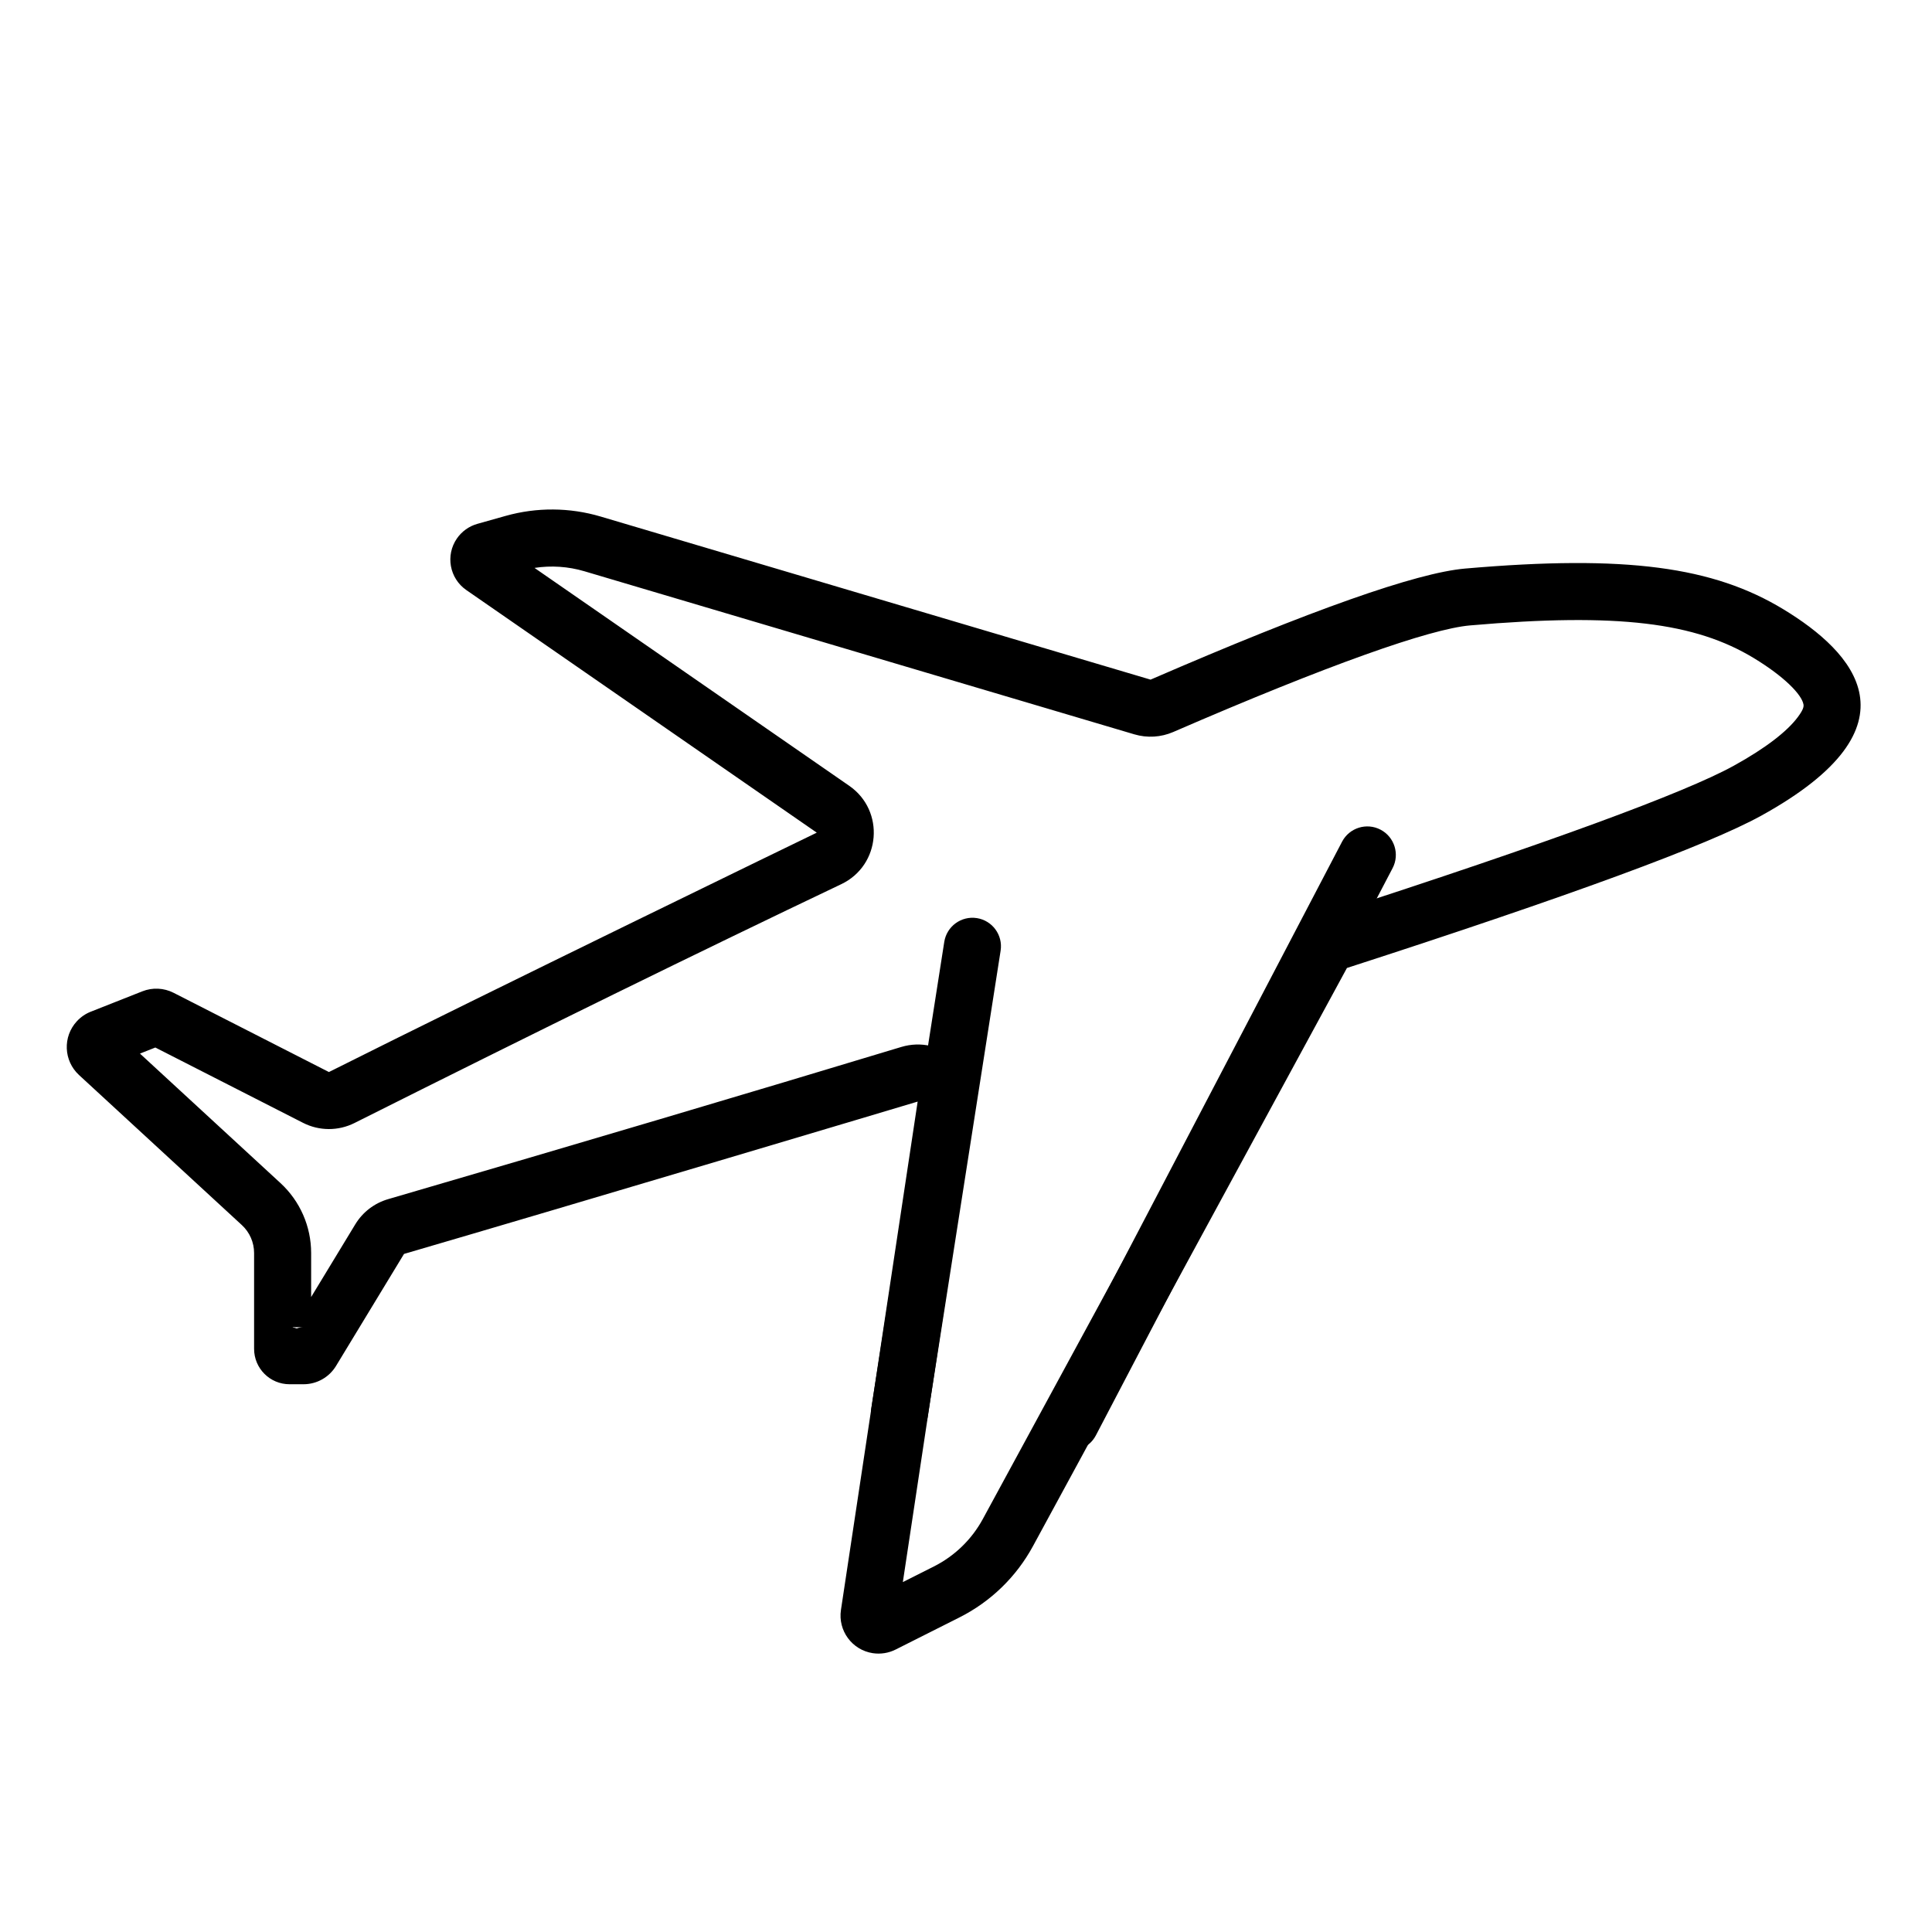 <?xml version="1.0" encoding="UTF-8"?>
<!-- Uploaded to: SVG Repo, www.svgrepo.com, Generator: SVG Repo Mixer Tools -->
<svg fill="#000000" width="800px" height="800px" version="1.1" viewBox="144 144 512 512" xmlns="http://www.w3.org/2000/svg">
 <g>
  <path d="m369.05 352.24c9.551 6.613 8.387 21.078-2.102 26.074-37.203 17.719-80.207 38.816-129 63.293-4.297 2.156-9.363 2.141-13.645-0.047l-39.137-19.957-4.074 1.609 37.246 34.324c5.176 4.769 8.117 11.488 8.117 18.527v11.664l11.695-19.266c1.961-3.231 5.059-5.609 8.688-6.668 50.574-14.762 95.902-28.203 135.98-40.328 10.629-3.215 20.98 5.742 19.32 16.723l-18.875 125.08 8.227-4.141c5.504-2.773 10.027-7.16 12.969-12.574l83.219-153.23c1.852-3.41 4.941-5.977 8.633-7.168 57.98-18.75 94.137-32.043 107.12-39.207 8.637-4.766 14.191-9.16 16.961-12.852 1.426-1.898 1.66-2.754 1.551-3.398-0.453-2.629-5.07-7.379-13.133-12.277-15.504-9.414-35.926-12.094-75.223-8.68-10.625 0.922-37.59 10.441-78.668 28.246-3.254 1.41-6.902 1.629-10.305 0.621l-145.73-43.215c-4.305-1.277-8.828-1.574-13.234-0.891zm-144.61 143.48h-2.836l-0.039 0.062c0.375 0.055 0.734 0.145 1.082 0.266 0.562-0.215 1.172-0.328 1.793-0.328zm136.01-131.06-92.867-64.289c-4.465-3.09-5.578-9.215-2.488-13.68 1.305-1.879 3.219-3.246 5.422-3.867l7.492-2.109c8.238-2.316 16.969-2.258 25.176 0.176l145.73 43.219c42.695-18.508 70.484-28.316 83.367-29.438 42.754-3.711 65.824-0.445 84.375 10.82 18.555 11.266 37.242 30.863-5.922 54.68-14.172 7.82-50.766 21.27-109.78 40.352l-83.219 153.24c-4.41 8.121-11.195 14.699-19.453 18.859l-16.93 8.523c-1.863 0.938-3.973 1.273-6.035 0.965-5.5-0.832-9.289-5.965-8.457-11.469l20.328-134.71c-3.016 0.914-92.121 27.531-136.12 40.371l-18.02 29.688c-1.828 3.012-5.094 4.848-8.613 4.848h-3.715c-5.18 0-9.383-4.199-9.383-9.383v-25.391c0-2.816-1.176-5.504-3.246-7.41l-43.152-39.766c-4.09-3.773-4.352-10.148-0.578-14.238 1.027-1.117 2.293-1.988 3.703-2.543l13.66-5.398c2.688-1.062 5.703-0.918 8.281 0.395l41.16 20.996c42.172-21.152 126.68-62.191 129.28-63.434z"/>
  <path d="m389.83 519.56c-0.645 4.125-4.512 6.941-8.637 6.297-4.121-0.645-6.941-4.512-6.297-8.633l19.344-123.62c0.648-4.121 4.512-6.941 8.637-6.297 4.121 0.645 6.941 4.512 6.297 8.633z"/>
  <path d="m434.41 524.41c-1.938 3.699-6.504 5.129-10.199 3.195-3.699-1.934-5.129-6.5-3.195-10.199l78.641-150.34c1.938-3.699 6.504-5.129 10.199-3.195 3.699 1.934 5.129 6.5 3.195 10.199z"/>
 </g>
</svg>